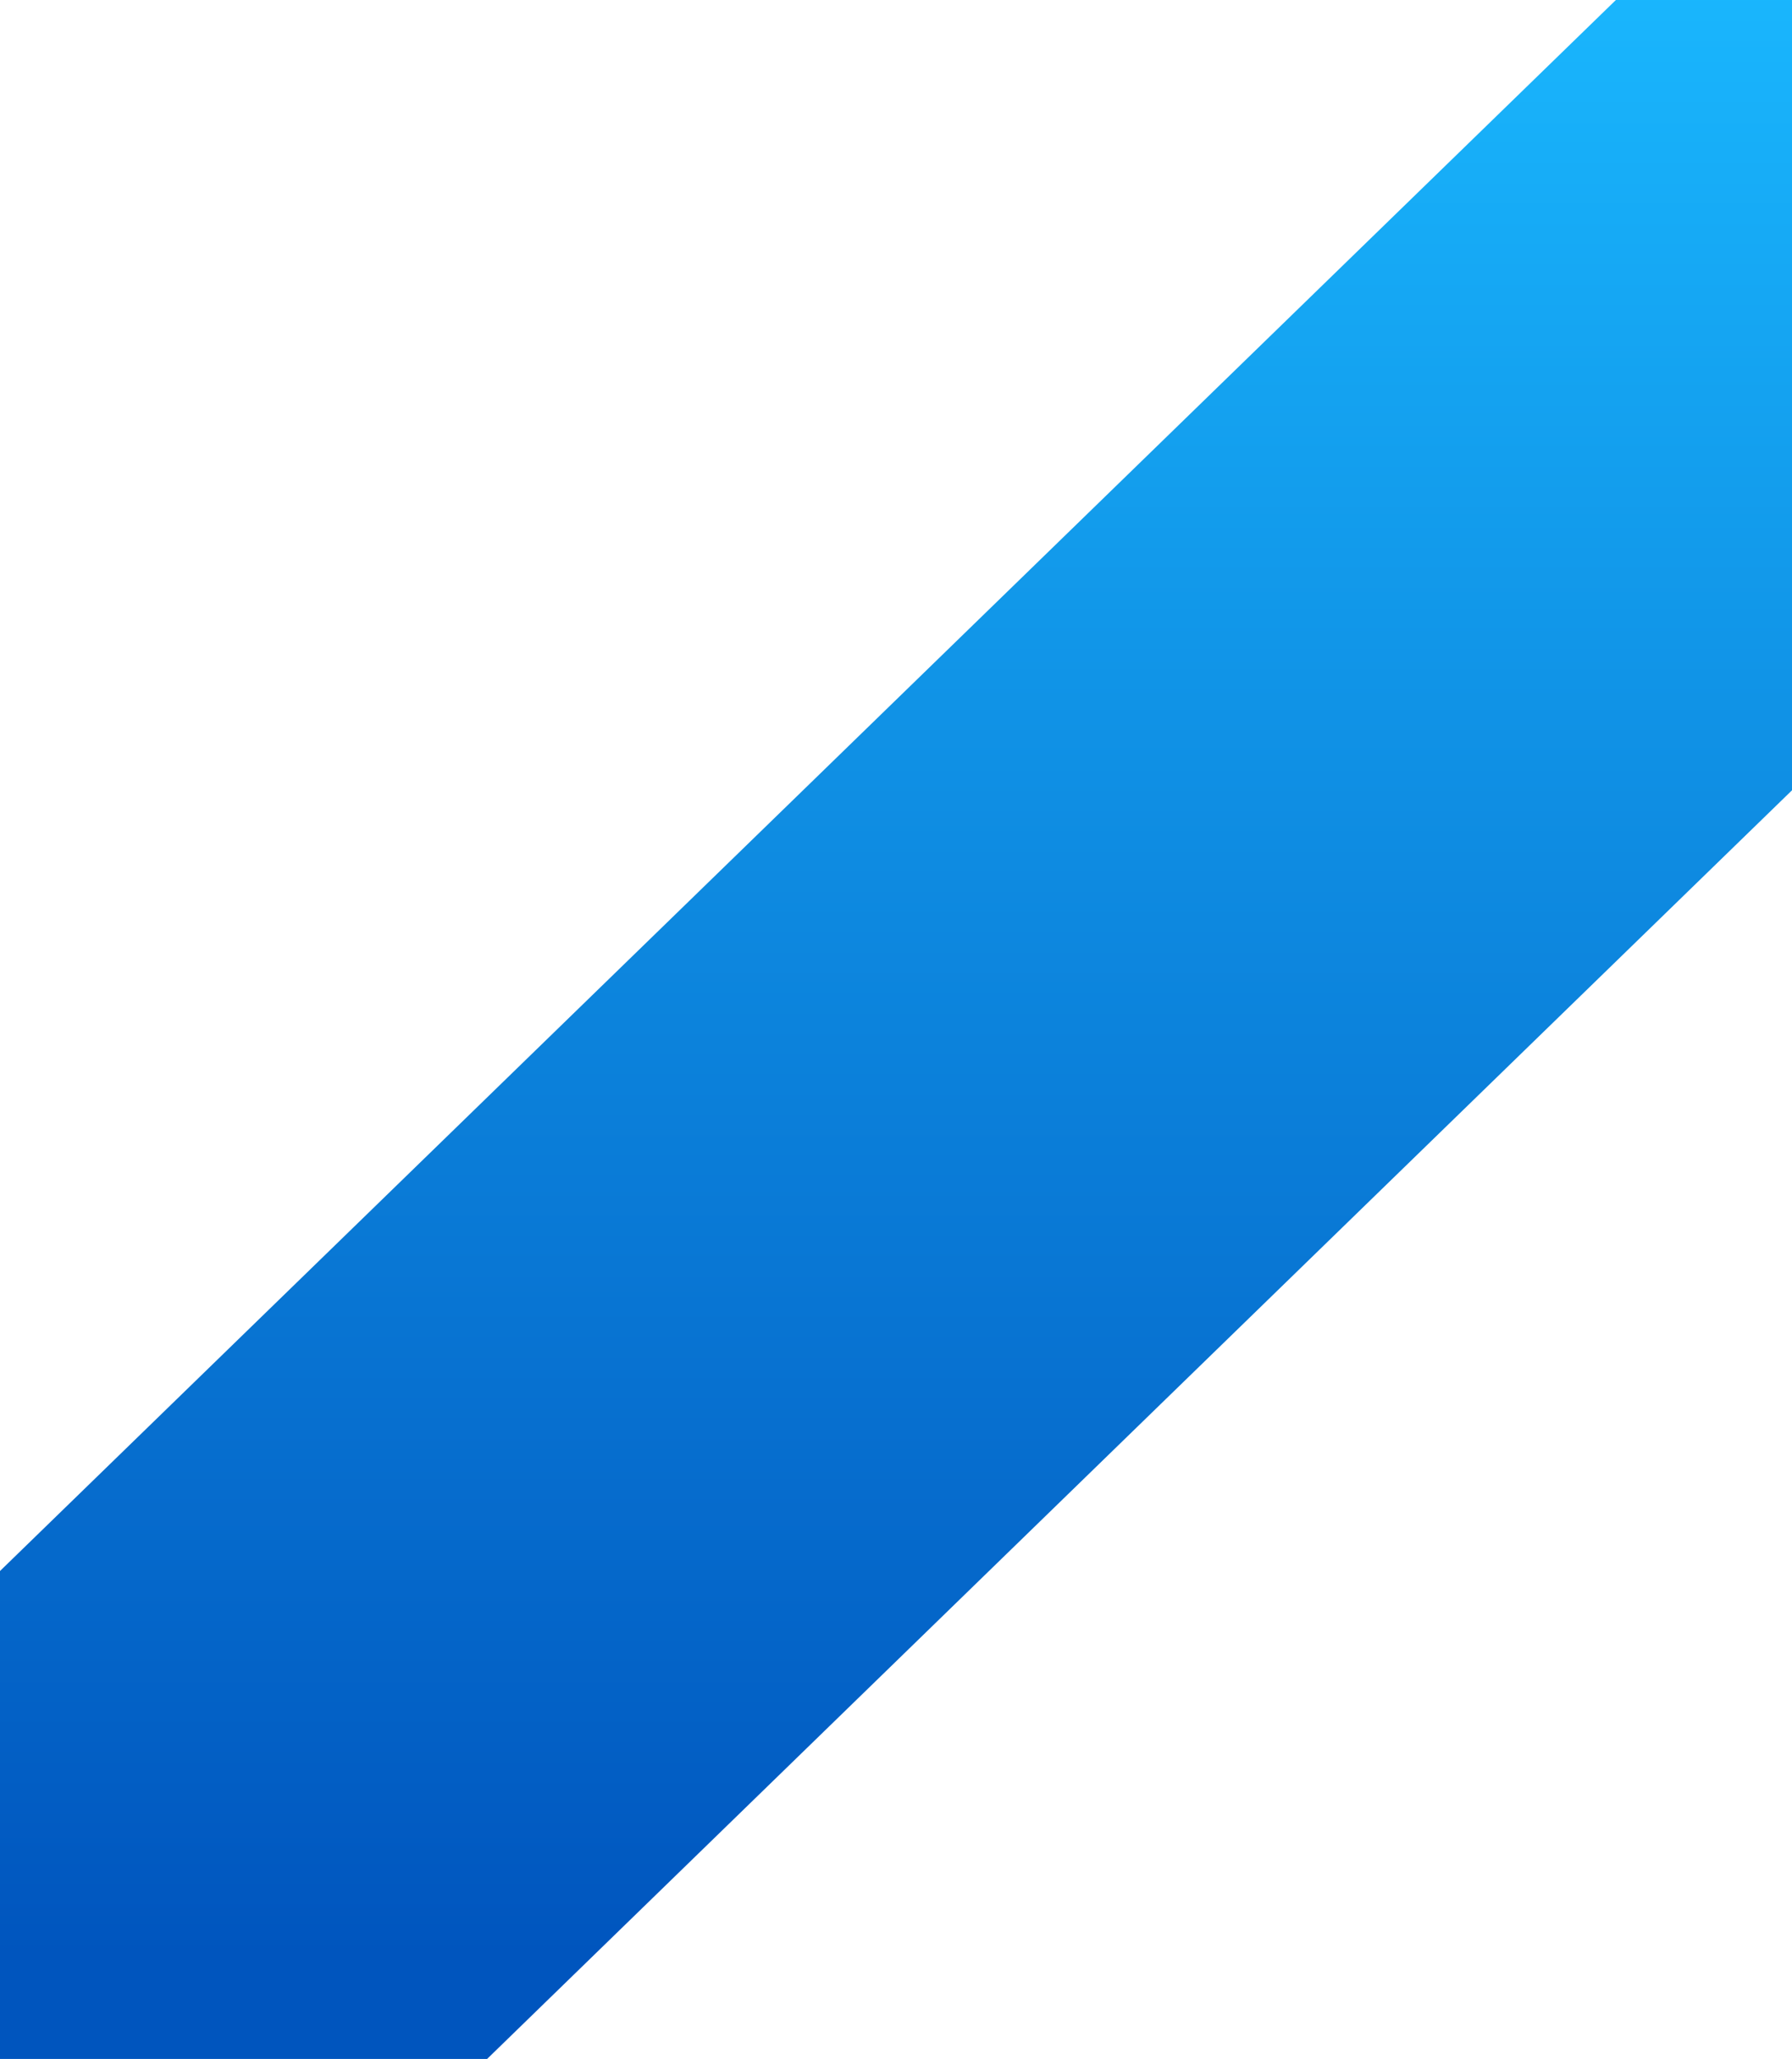 <svg width="121" height="139" viewBox="0 0 121 139" fill="none" xmlns="http://www.w3.org/2000/svg">
<path id="Path_3561" d="M142 32.94L32.892 139H0V106.06L109.108 0H142V32.94Z" fill="url(#paint0_linear_5039_150800)"/>
<defs>
<linearGradient id="paint0_linear_5039_150800" x1="72.102" y1="131.979" x2="72.102" y2="-4.717" gradientUnits="userSpaceOnUse">
<stop stop-color="#0055BE"/>
<stop offset="1" stop-color="#1AB9FF"/>
</linearGradient>
</defs>
</svg>
